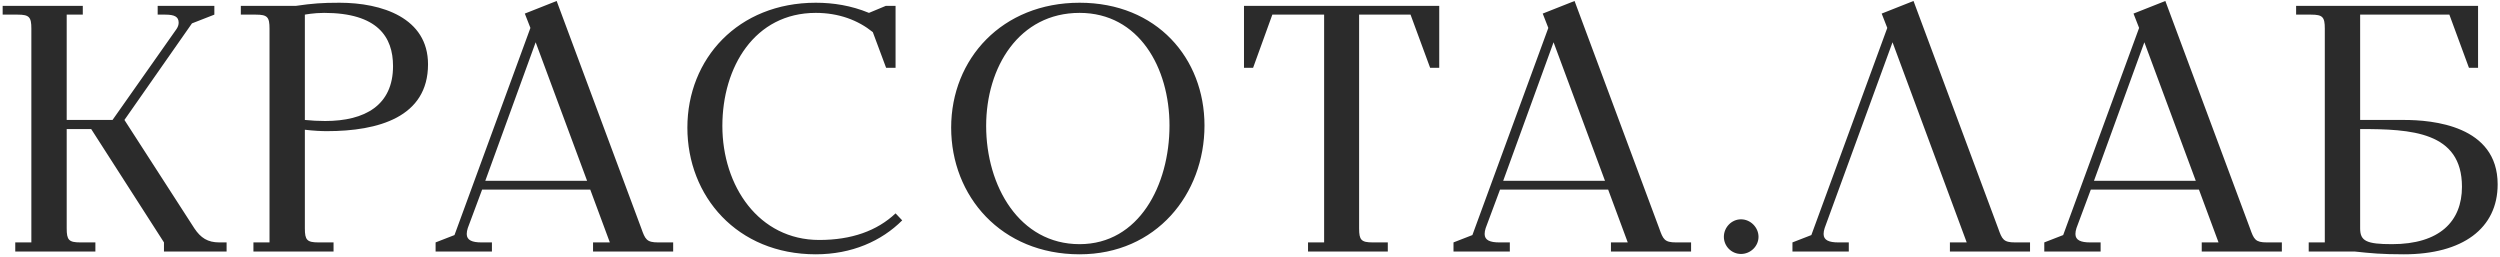 <?xml version="1.0" encoding="UTF-8"?> <svg xmlns="http://www.w3.org/2000/svg" width="497" height="51" viewBox="0 0 497 51" fill="none"><path d="M0.53 2.909V1.17H16.459V2.909H13.26V23.846H22.372L35.101 5.76C35.379 5.343 35.518 4.926 35.518 4.508C35.518 3.326 34.684 2.909 32.875 2.909H31.345V1.17H42.613V2.909L38.162 4.648L24.737 23.846L38.649 45.409C39.901 47.287 41.292 48.191 43.587 48.191H45.048V50H32.597V48.191L18.129 25.654H13.26V45.409C13.26 47.705 13.677 48.191 15.972 48.191H18.963V50H3.034V48.191H6.234V5.691C6.234 3.395 5.817 2.909 3.521 2.909H0.53ZM47.877 2.909V1.17H58.797C62.136 0.683 64.014 0.544 67.492 0.544C75.909 0.544 85.091 3.535 85.091 12.786C85.091 23.289 75.213 26.072 64.988 26.072C63.875 26.072 62.345 26.002 60.606 25.793V45.409C60.606 47.705 61.023 48.191 63.319 48.191H66.31V50H50.381V48.191H53.58V5.691C53.58 3.395 53.163 2.909 50.868 2.909H47.877ZM60.606 23.846C61.997 23.985 63.249 24.055 64.64 24.055C72.57 24.055 78.135 20.924 78.135 13.134C78.135 7.36 75.074 2.561 64.432 2.561C62.345 2.561 60.606 2.909 60.606 2.909V23.846ZM86.596 50V48.191L90.352 46.731L105.446 5.552L104.333 2.7L110.663 0.196L127.496 45.409C128.262 47.565 128.54 48.191 130.835 48.191H133.826V50H117.897V48.191H121.236L117.341 37.688H95.847L92.995 45.34C92.856 45.757 92.787 46.174 92.787 46.522C92.787 47.774 93.9 48.191 95.708 48.191H97.795V50H86.596ZM96.473 35.949H116.715L106.49 8.404L96.473 35.949ZM136.65 25.376C136.65 11.673 146.736 0.544 162.178 0.544C165.656 0.544 169.204 1.1 172.751 2.561L176.09 1.17H178.038V13.482H176.159L173.516 6.387C170.595 4.022 166.769 2.561 162.178 2.561C150.005 2.561 143.606 13.342 143.606 25.028C143.606 36.992 150.84 47.705 162.874 47.705C169.273 47.705 174.351 45.896 178.038 42.418L179.359 43.809C175.255 47.913 169.343 50.556 162.178 50.556C146.527 50.556 136.65 39.01 136.65 25.376ZM189.091 25.376C189.091 11.673 199.246 0.544 214.619 0.544C229.992 0.544 239.452 11.603 239.452 24.959C239.452 38.592 229.852 50.556 214.619 50.556C199.038 50.556 189.091 39.01 189.091 25.376ZM196.047 25.028C196.047 36.992 202.655 48.539 214.619 48.539C226.444 48.539 232.496 36.784 232.496 24.959C232.496 13.482 226.444 2.561 214.619 2.561C202.585 2.561 196.047 13.342 196.047 25.028ZM247.306 13.482V1.17H286.12V13.482H284.311L280.416 2.909H270.191V45.409C270.191 47.705 270.608 48.191 272.903 48.191H275.894V50H260.035V48.191H263.235V2.909H252.94L249.114 13.482H247.306ZM288.955 50V48.191L292.711 46.731L307.806 5.552L306.693 2.7L313.023 0.196L329.856 45.409C330.621 47.565 330.899 48.191 333.195 48.191H336.186V50H320.257V48.191H323.596L319.7 37.688H298.207L295.355 45.34C295.215 45.757 295.146 46.174 295.146 46.522C295.146 47.774 296.259 48.191 298.067 48.191H300.154V50H288.955ZM298.833 35.949H319.074L308.849 8.404L298.833 35.949ZM342.705 47.078C342.705 45.2 344.235 43.6 346.114 43.6C347.992 43.6 349.592 45.2 349.592 47.078C349.592 48.957 347.992 50.487 346.114 50.487C344.235 50.487 342.705 48.957 342.705 47.078ZM356.34 50V48.191L360.097 46.731L375.191 5.552L374.078 2.7L380.408 0.196L397.241 45.409C398.006 47.565 398.284 48.191 400.58 48.191H403.571V50H387.642V48.191H390.981L376.234 8.404L362.74 45.34C362.601 45.757 362.531 46.174 362.531 46.522C362.531 47.774 363.644 48.191 365.453 48.191H367.539V50H356.34ZM406.404 50V48.191L410.16 46.731L425.254 5.552L424.141 2.7L430.471 0.196L447.304 45.409C448.07 47.565 448.348 48.191 450.643 48.191H453.634V50H437.705V48.191H441.044L437.149 37.688H415.655L412.803 45.34C412.664 45.757 412.595 46.174 412.595 46.522C412.595 47.774 413.707 48.191 415.516 48.191H417.603V50H406.404ZM416.281 35.949H436.523L426.298 8.404L416.281 35.949ZM456.467 2.909V1.17H492.638V13.482H490.829L486.934 2.909H469.196V23.846H477.891C483.595 23.846 496.533 24.959 496.533 36.645C496.533 45.409 489.577 50.556 477.891 50.556C473.44 50.556 471.353 50.348 468.083 50H458.971V48.191H462.171V5.691C462.171 3.395 461.754 2.909 459.458 2.909H456.467ZM469.196 45.409C469.196 47.913 470.448 48.539 475.526 48.539C484.986 48.539 489.438 44.018 489.438 37.132C489.438 26.141 479.282 25.654 469.196 25.654V45.409Z" fill="#2B2B2B"></path></svg> 